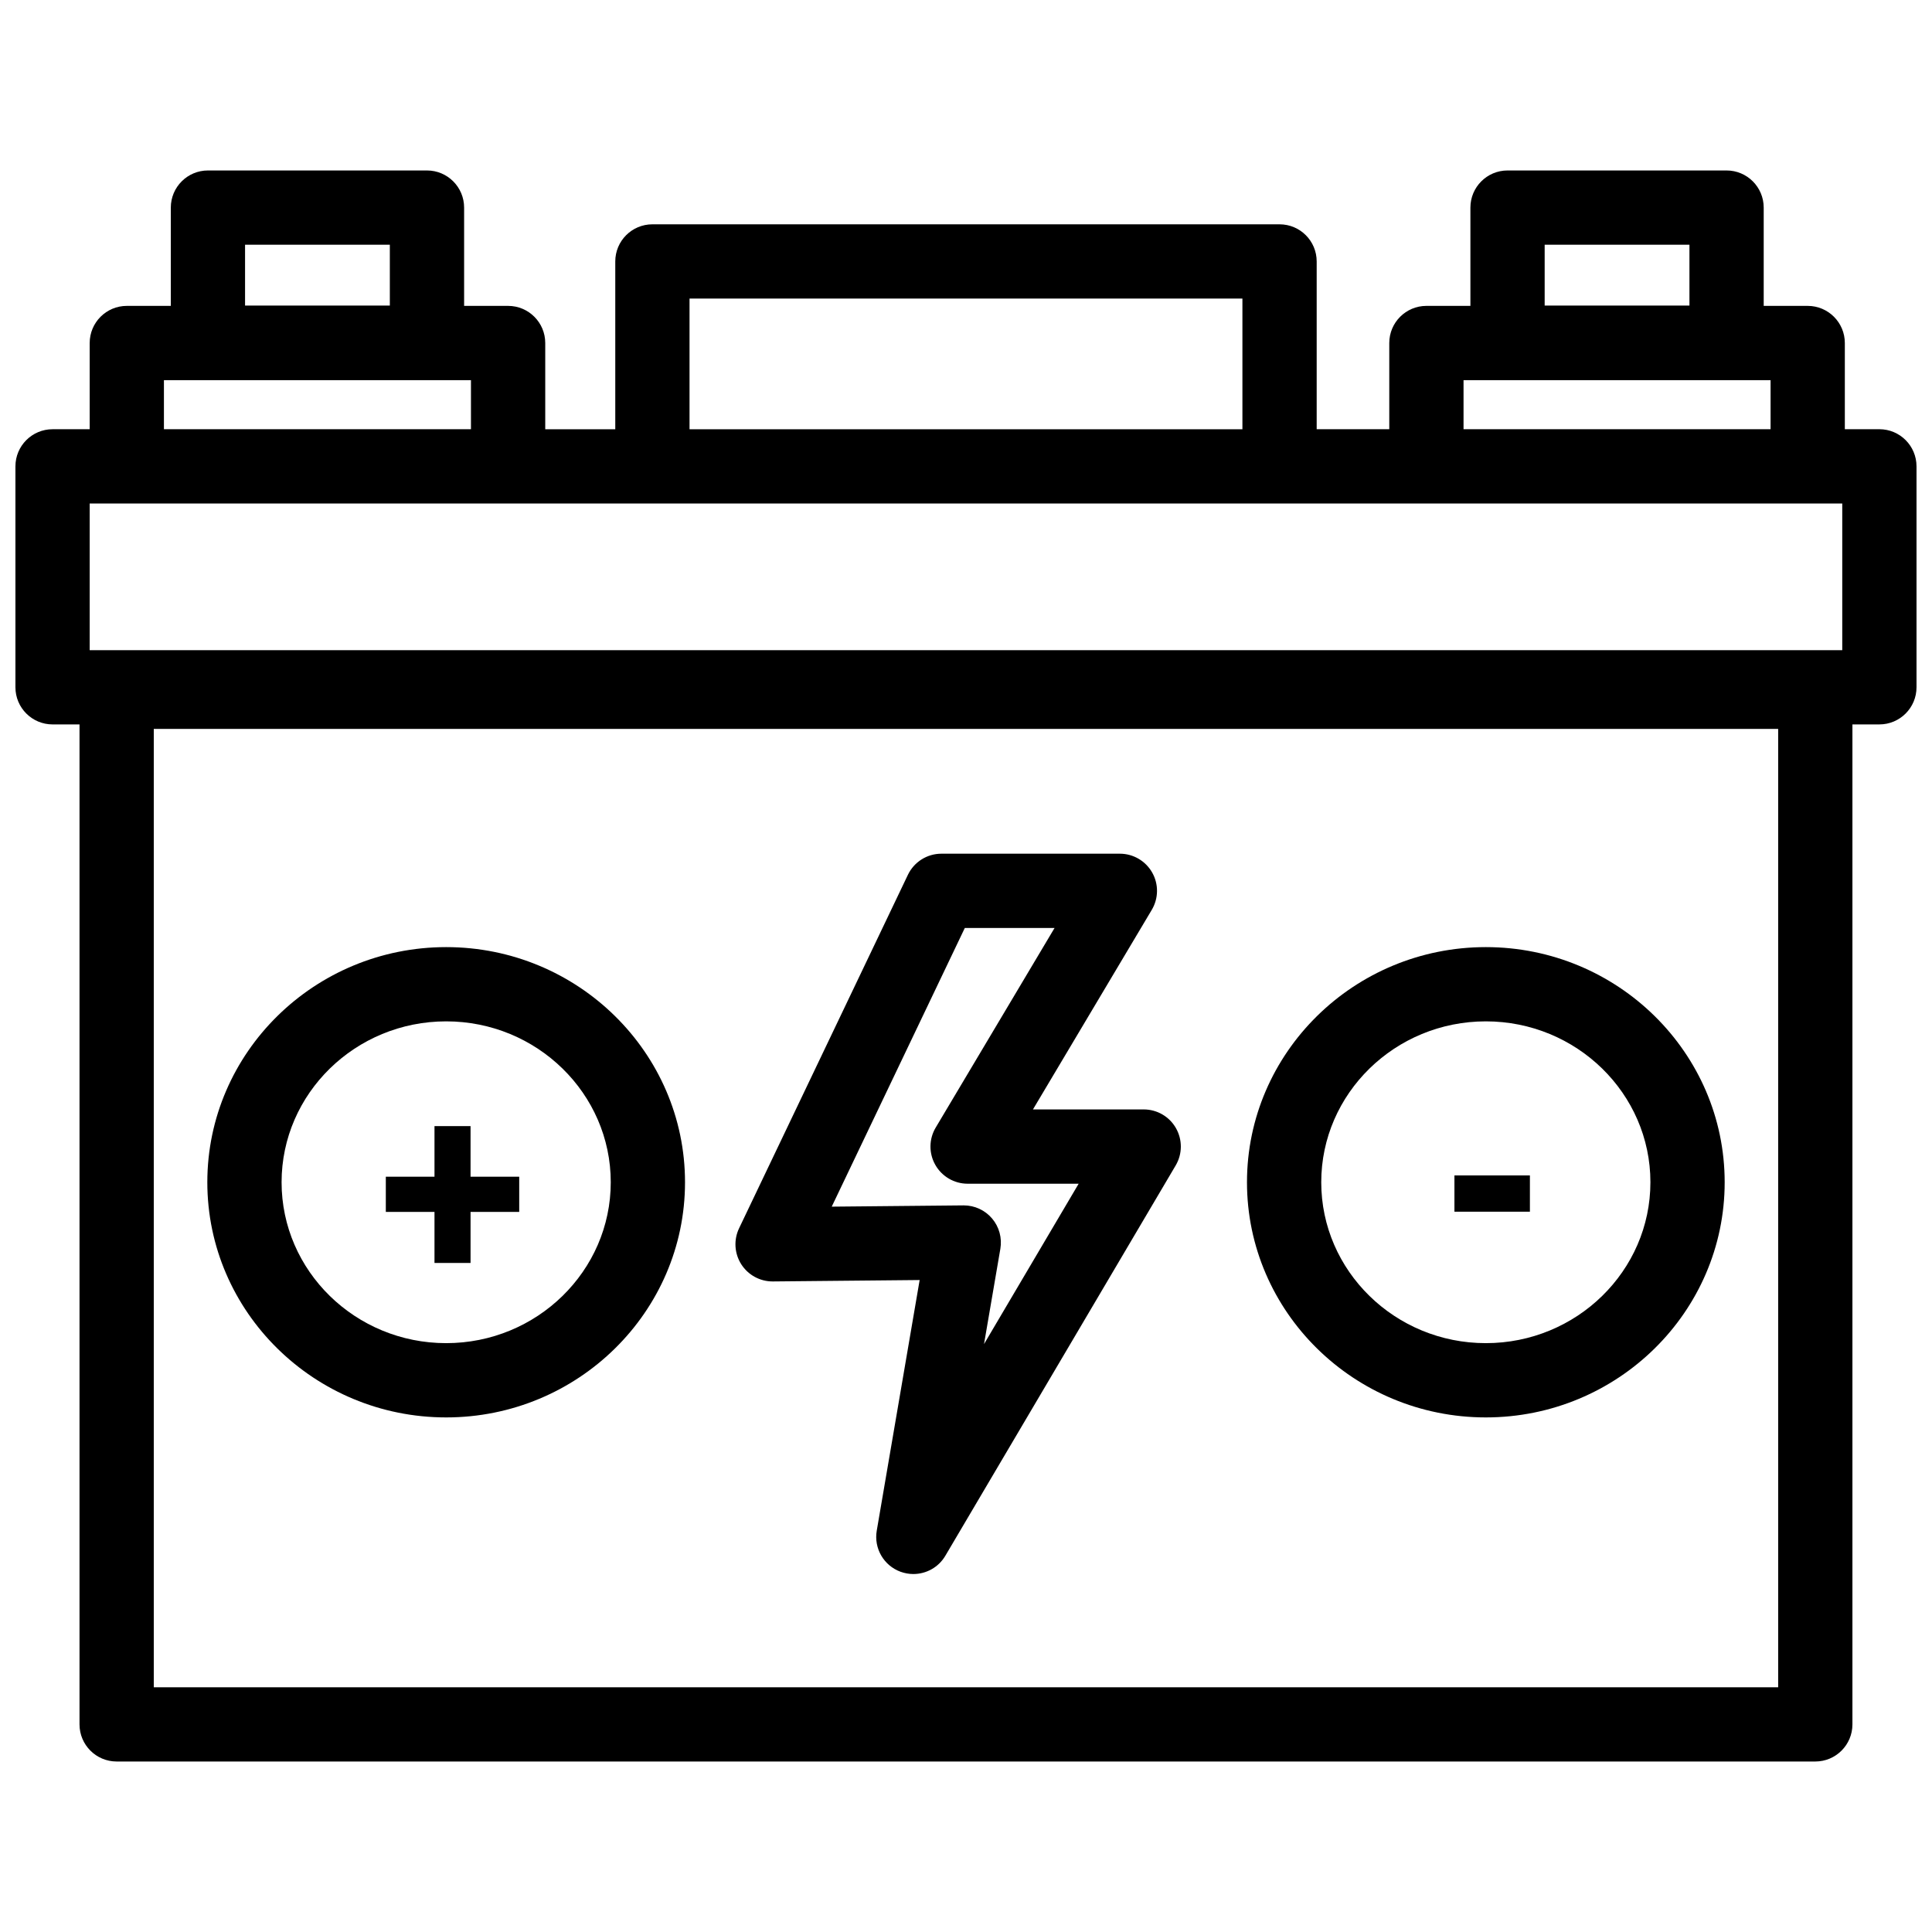 <?xml version="1.0" encoding="UTF-8"?>
<!-- Uploaded to: SVG Repo, www.svgrepo.com, Generator: SVG Repo Mixer Tools -->
<svg width="800px" height="800px" version="1.1" viewBox="144 144 512 512" xmlns="http://www.w3.org/2000/svg">
 <defs>
  <clipPath id="a">
   <path d="m148.09 189h503.81v422h-503.81z"/>
  </clipPath>
 </defs>
 <g clip-path="url(#a)">
  <path d="m642.06 257.75h-9.16v-22.848c0-5.434-4.41-9.84-9.84-9.84h-11.66v-26.047c0-5.434-4.41-9.84-9.84-9.84h-58.047c-5.434 0-9.84 4.41-9.84 9.84v26.047h-11.66c-5.434 0-9.84 4.41-9.84 9.84v22.848h-19.238v-44.465c0-5.434-4.398-9.84-9.84-9.84h-166.2c-5.441 0-9.84 4.41-9.84 9.84v44.469h-18.559v-22.852c0-5.434-4.41-9.84-9.84-9.84h-11.66v-26.047c0-5.434-4.41-9.84-9.84-9.84h-58.047c-5.434 0-9.84 4.41-9.84 9.84v26.047h-11.66c-5.434 0-9.84 4.41-9.84 9.84v22.848h-9.84c-5.434 0-9.84 4.41-9.84 9.84v58.547c0 5.434 4.41 9.84 9.84 9.84h7.144v265c0 5.434 4.41 9.84 9.84 9.84h450.16c5.434 0 9.84-4.41 9.84-9.84v-265h7.144c5.434 0 9.84-4.41 9.84-9.84v-58.547c0-5.434-4.406-9.844-9.84-9.844zm-88.707-48.895h38.367v16.117h-38.367zm-21.5 35.887h81.367v13.008h-81.367zm-205.12-21.617h146.52v34.629h-146.52zm-117.79-14.27h38.367v16.117h-38.367zm-21.5 35.887h81.367v13.008h-81.367zm427.79 346.4h-430.48v-253.98h430.48zm16.984-274.84h-464.45v-38.867h464.45z"/>
 </g>
 <path d="m455.64 442.97c-1.75-3.07-5.008-4.961-8.543-4.961h-29.352l31.488-52.891c1.812-3.051 1.852-6.828 0.098-9.898-1.75-3.078-5.019-4.981-8.551-4.981h-47.301c-3.789 0-7.242 2.176-8.875 5.598l-44.742 93.676c-1.465 3.07-1.238 6.672 0.582 9.535 1.812 2.832 4.941 4.547 8.305 4.547h0.09l38.879-0.375-11.367 66.41c-0.809 4.684 1.852 9.27 6.309 10.902 1.113 0.402 2.254 0.602 3.387 0.602 3.406 0 6.672-1.77 8.48-4.84l61.047-103.45c1.789-3.035 1.816-6.805 0.066-9.875zm-50.863 57.223 4.328-25.25c0.492-2.875-0.316-5.824-2.203-8.039-1.871-2.203-4.613-3.465-7.5-3.465h-0.09l-34.895 0.336 35.266-73.848h23.785l-31.496 52.891c-1.812 3.039-1.852 6.82-0.098 9.898 1.75 3.078 5.019 4.981 8.551 4.981h29.43z"/>
 <path d="m262.24 519.63c34.902 0 63.297-27.957 63.297-62.316 0-34.363-28.395-62.32-63.297-62.32-34.902 0-63.297 27.957-63.297 62.316 0 34.363 28.395 62.32 63.297 62.32zm0-104.96c24.051 0 43.617 19.129 43.617 42.637 0 23.512-19.566 42.641-43.617 42.641s-43.617-19.129-43.617-42.637c0-23.512 19.566-42.641 43.617-42.641z"/>
 <path d="m268.7 455.84v-13.41h-9.555v13.41h-12.898v9.328h12.898v13.527h9.555v-13.527h12.898v-9.328z"/>
 <path d="m537.76 519.63c34.902 0 63.297-27.957 63.297-62.316 0.004-34.363-28.395-62.32-63.297-62.32-34.902 0-63.297 27.957-63.297 62.316 0 34.363 28.395 62.32 63.297 62.32zm0-104.96c24.051 0 43.617 19.129 43.617 42.637 0 23.512-19.566 42.641-43.617 42.641-24.051 0-43.617-19.129-43.617-42.637 0-23.512 19.566-42.641 43.617-42.641z"/>
 <path d="m529.44 455.5h20v9.613h-20z"/>
</svg>